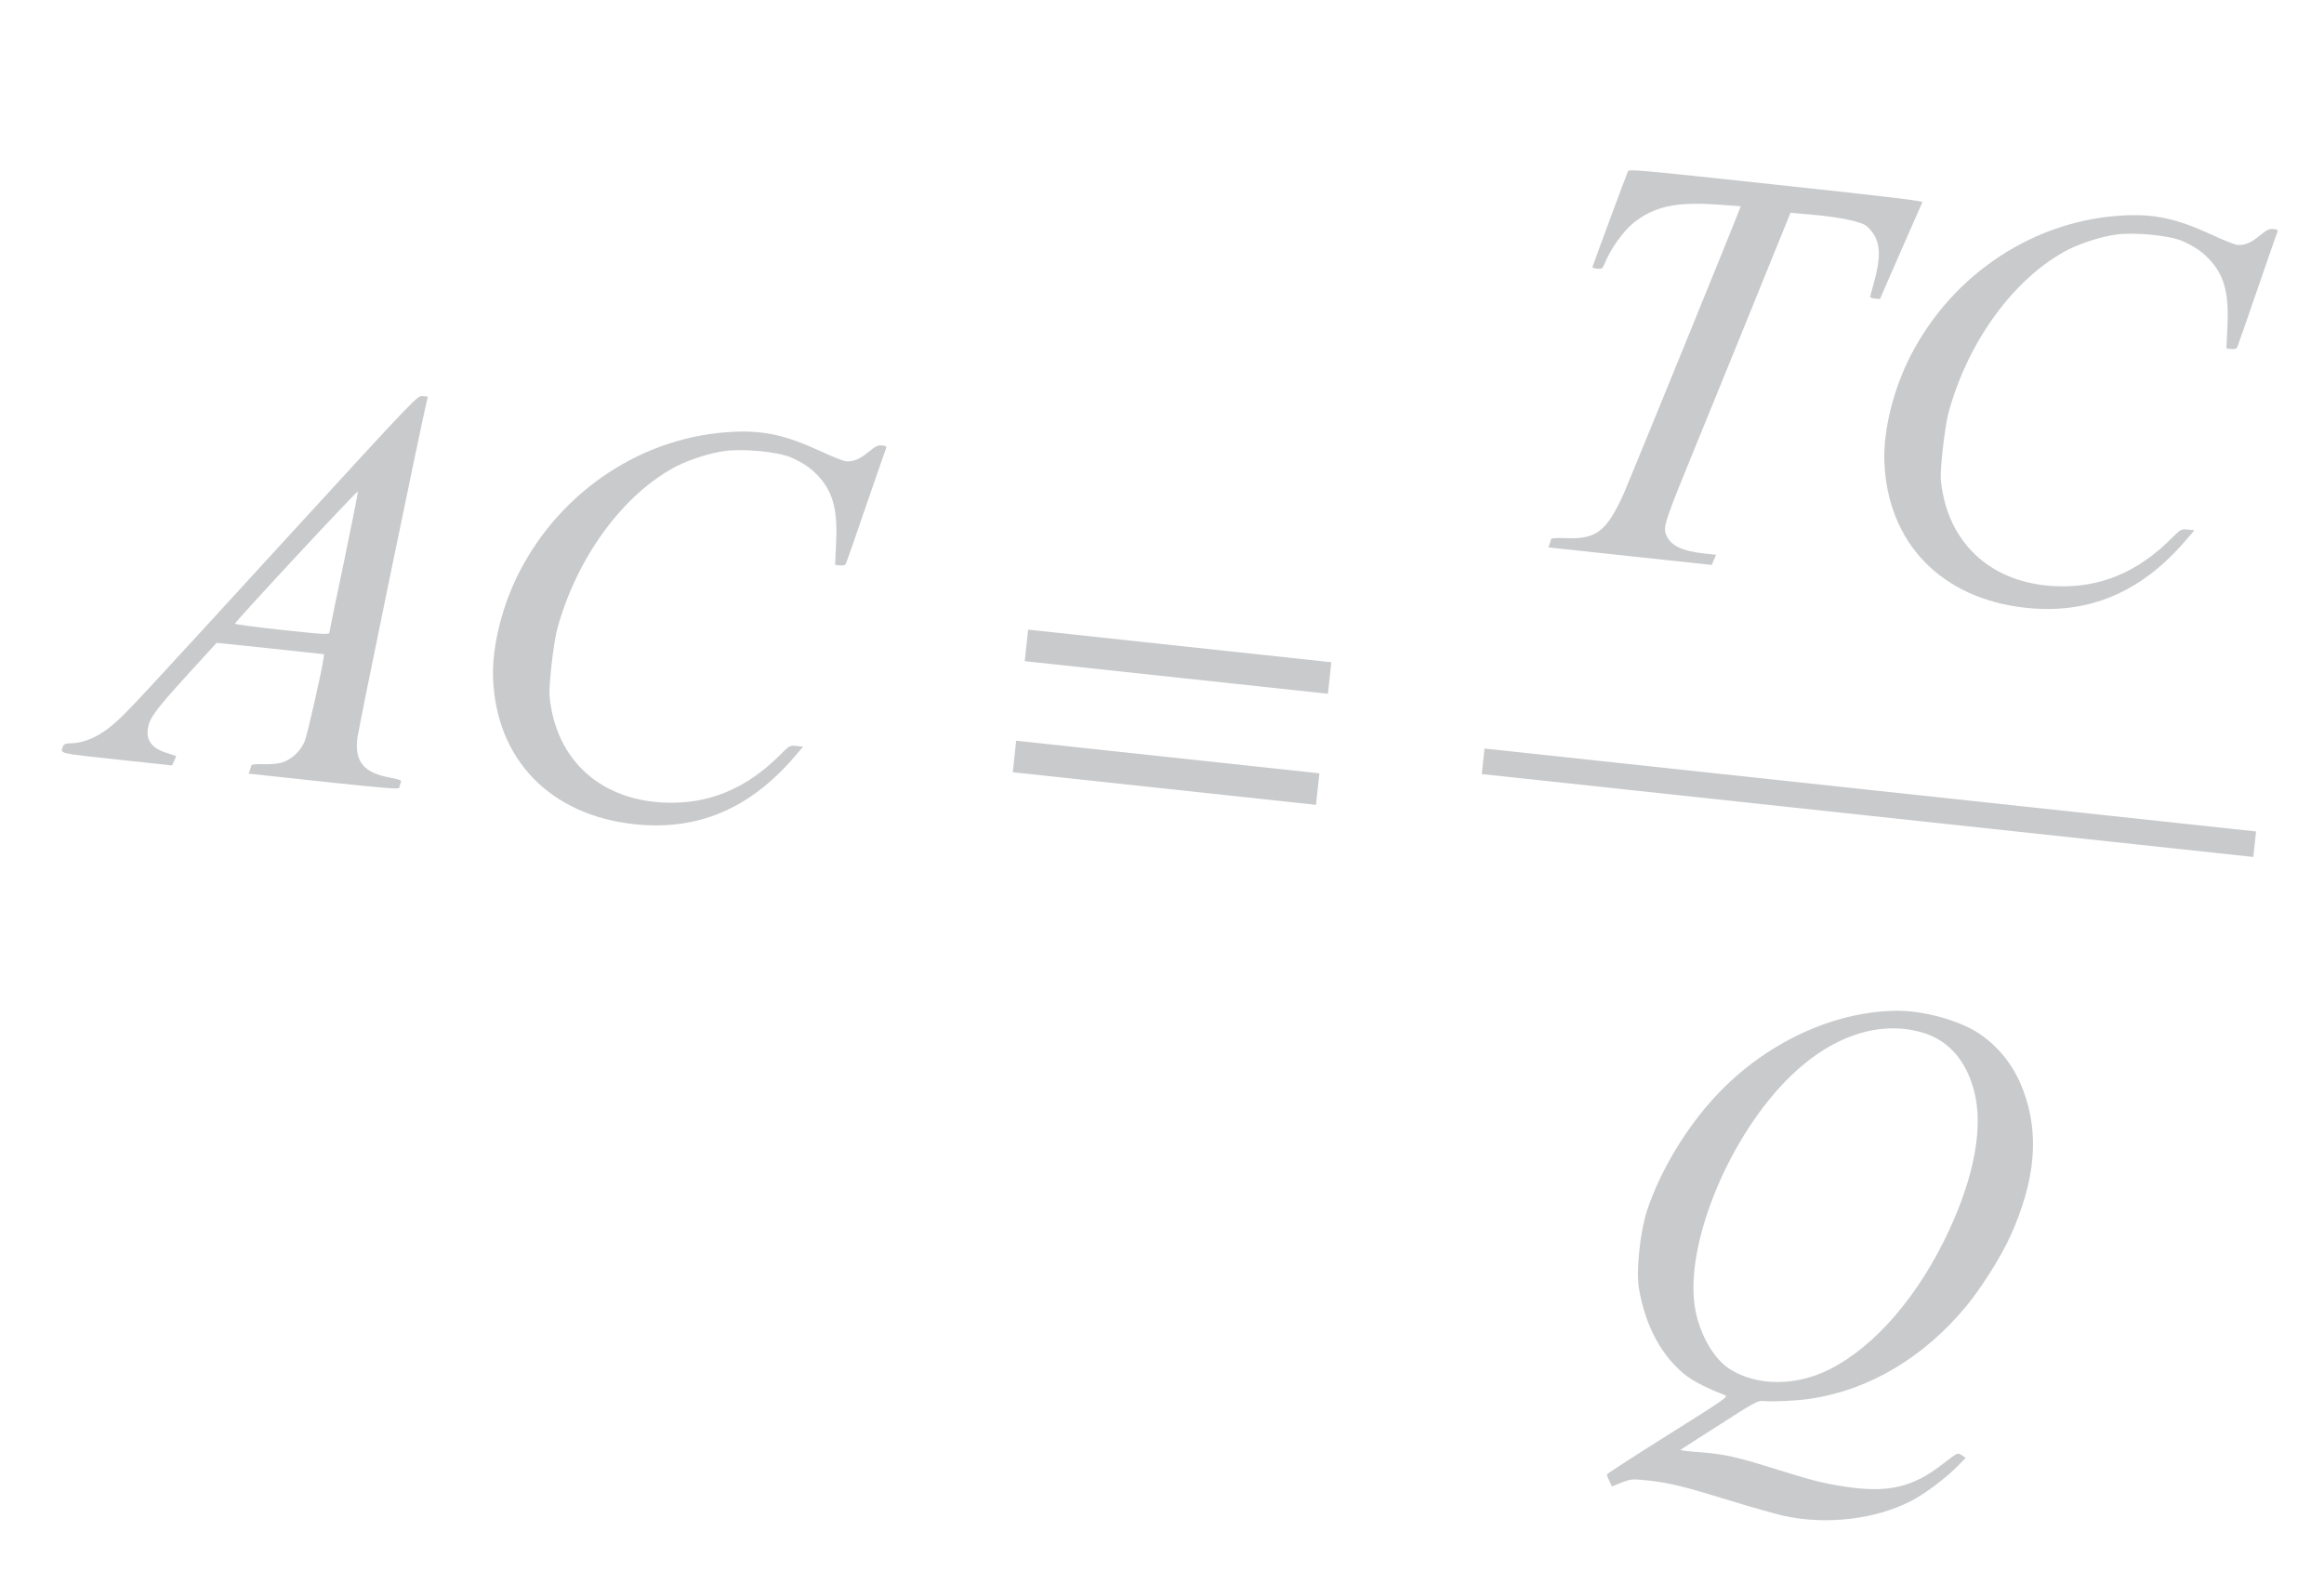 <?xml version="1.0" encoding="UTF-8"?> <svg xmlns="http://www.w3.org/2000/svg" width="145" height="98" viewBox="0 0 145 98" fill="none"> <path d="M132.538 13.44C126.977 13.705 121.851 17.057 119.217 22.174C118.141 24.256 117.505 26.821 117.569 28.78C117.752 33.868 121.119 37.356 126.392 37.922C130.307 38.343 133.561 36.978 136.342 33.753L136.916 33.085L136.494 33.04C136.101 32.998 136.061 33.022 135.541 33.534C133.393 35.719 130.984 36.711 128.186 36.571C124.388 36.381 121.736 34.087 121.165 30.492C121.055 29.846 121.068 29.459 121.206 28.081C121.306 27.154 121.465 26.119 121.585 25.706C122.801 21.261 125.698 17.319 129.01 15.59C129.841 15.168 131.098 14.763 132.03 14.636C133.184 14.476 135.331 14.688 136.147 15.031C136.952 15.383 137.507 15.774 137.995 16.348C138.819 17.317 139.08 18.416 138.97 20.498L138.912 21.742L139.221 21.775C139.427 21.797 139.544 21.762 139.595 21.645C139.632 21.564 140.194 19.947 140.841 18.065C141.489 16.183 142.051 14.567 142.089 14.476C142.141 14.349 142.097 14.316 141.844 14.289C141.591 14.261 141.431 14.339 141.015 14.683C140.453 15.153 140.028 15.325 139.578 15.277C139.419 15.26 138.692 14.973 137.961 14.629C135.831 13.652 134.452 13.343 132.538 13.44Z" fill="#94969B" fill-opacity="0.5"></path> <path d="M101.571 10.691C101.445 10.98 99.363 16.602 99.356 16.667C99.352 16.705 99.489 16.748 99.658 16.766C99.948 16.797 99.989 16.773 100.132 16.41C100.492 15.529 101.284 14.411 101.916 13.911C103.181 12.891 104.56 12.584 107.061 12.758L108.603 12.867L108.508 13.132C108.201 13.961 101.666 29.989 101.315 30.785C100.234 33.179 99.595 33.66 97.662 33.575C97.115 33.554 96.781 33.575 96.774 33.641C96.768 33.697 96.724 33.835 96.684 33.944L96.605 34.153L101.7 34.701L106.804 35.249L106.933 34.932L107.071 34.615L106.34 34.536C104.917 34.383 104.188 34.021 103.941 33.331C103.767 32.829 103.878 32.5 105.958 27.428C106.959 24.987 108.659 20.803 109.742 18.134L111.713 13.277L113.159 13.404C114.716 13.543 116.014 13.806 116.413 14.067C116.545 14.157 116.766 14.398 116.895 14.602C117.326 15.264 117.338 16.127 116.921 17.626C116.796 18.077 116.687 18.482 116.683 18.52C116.678 18.567 116.815 18.61 116.984 18.628L117.293 18.661L118.587 15.693C119.302 14.065 119.915 12.681 119.941 12.617C119.988 12.537 118.127 12.309 110.822 11.524C102.159 10.593 101.633 10.546 101.571 10.691Z" fill="#94969B" fill-opacity="0.5"></path> <path d="M18.282 33.145C8.064 44.306 7.936 44.444 7.058 45.202C6.212 45.935 5.296 46.349 4.479 46.374C4.099 46.381 3.99 46.426 3.926 46.58C3.755 47.026 3.616 46.992 7.278 47.386L10.734 47.757L10.869 47.468C10.943 47.315 10.995 47.179 10.987 47.169C10.968 47.166 10.712 47.082 10.419 46.984C9.465 46.692 9.086 46.168 9.235 45.398C9.361 44.758 9.693 44.31 11.703 42.092L13.517 40.108L16.871 40.459L20.214 40.818L20.19 41.043C20.123 41.67 19.182 45.842 19.005 46.259C18.77 46.849 18.192 47.384 17.603 47.576C17.358 47.654 16.861 47.696 16.436 47.678C15.983 47.667 15.686 47.693 15.679 47.758C15.673 47.814 15.63 47.952 15.59 48.061L15.511 48.27L20.203 48.775C23.892 49.171 24.898 49.251 24.908 49.157C24.914 49.101 24.957 48.964 24.997 48.854C25.064 48.672 25.028 48.658 24.314 48.515C22.689 48.208 22.128 47.523 22.293 46.072C22.354 45.501 26.215 26.77 26.594 25.181L26.697 24.747L26.369 24.712C26.051 24.677 25.988 24.737 18.282 33.145ZM21.459 35.059C20.96 37.403 20.558 39.387 20.549 39.471C20.535 39.602 20.233 39.589 17.573 39.303C15.944 39.128 14.636 38.949 14.659 38.914C14.803 38.636 22.321 30.557 22.329 30.662C22.34 30.739 21.947 32.715 21.459 35.059Z" fill="#94969B" fill-opacity="0.5"></path> <path d="M45.73 26.943C40.169 27.207 35.044 30.56 32.41 35.677C31.333 37.759 30.698 40.324 30.762 42.283C30.945 47.371 34.312 50.859 39.585 51.425C43.499 51.846 46.753 50.481 49.535 47.256L50.108 46.588L49.687 46.543C49.294 46.5 49.253 46.525 48.734 47.037C46.585 49.222 44.177 50.214 41.378 50.074C37.581 49.884 34.928 47.59 34.358 43.995C34.247 43.349 34.261 42.962 34.399 41.584C34.499 40.657 34.657 39.622 34.778 39.209C35.994 34.764 38.89 30.822 42.202 29.093C43.034 28.671 44.29 28.266 45.223 28.139C46.377 27.979 48.523 28.191 49.339 28.534C50.145 28.886 50.699 29.277 51.187 29.851C52.011 30.82 52.272 31.919 52.162 34.001L52.104 35.245L52.413 35.278C52.619 35.3 52.737 35.265 52.787 35.148C52.825 35.066 53.387 33.45 54.034 31.568C54.682 29.686 55.244 28.07 55.282 27.979C55.334 27.852 55.29 27.819 55.037 27.792C54.784 27.765 54.624 27.842 54.208 28.186C53.646 28.656 53.22 28.828 52.771 28.78C52.611 28.762 51.884 28.476 51.154 28.132C49.023 27.155 47.645 26.846 45.73 26.943Z" fill="#94969B" fill-opacity="0.5"></path> <path d="M64.041 40.27L63.935 41.253L73.394 42.27L82.853 43.286L82.959 42.303L83.065 41.319L73.606 40.303L64.147 39.286L64.041 40.27Z" fill="#94969B" fill-opacity="0.5"></path> <path d="M92.537 47.5L92.451 48.296L116.52 50.883L140.589 53.469L140.675 52.673L140.76 51.877L116.691 49.29L92.623 46.704L92.537 47.5Z" fill="#94969B" fill-opacity="0.5"></path> <path d="M63.296 47.2L63.19 48.184L72.649 49.2L82.108 50.217L82.214 49.233L82.32 48.25L72.861 47.233L63.402 46.217L63.296 47.2Z" fill="#94969B" fill-opacity="0.5"></path> <path d="M118.195 63.066C114.293 63.148 110.152 65.1 107.148 68.282C105.256 70.277 103.61 72.99 102.771 75.504C102.337 76.813 102.073 79.266 102.251 80.346C102.638 82.737 103.723 84.72 105.275 85.882C105.74 86.225 106.603 86.659 107.586 87.03C107.869 87.136 107.838 87.161 104.078 89.524C101.986 90.834 100.275 91.948 100.261 91.993C100.255 92.04 100.321 92.227 100.415 92.408L100.568 92.746L101.182 92.5C101.775 92.27 101.823 92.266 102.965 92.388C104.229 92.534 105.031 92.733 108.223 93.711C109.36 94.061 110.721 94.444 111.257 94.568C113.912 95.166 117.01 94.807 119.248 93.645C120.09 93.215 121.43 92.203 122.143 91.475L122.644 90.96L122.387 90.79C122.14 90.622 122.139 90.631 121.21 91.346C119.337 92.812 117.774 93.165 115.1 92.754C113.776 92.555 113.056 92.374 110.628 91.611C108.327 90.89 107.54 90.72 106.065 90.609C105.35 90.56 104.799 90.492 104.85 90.459C104.891 90.426 105.99 89.72 107.291 88.893C109.419 87.521 109.681 87.378 110.008 87.414C110.57 87.474 112.199 87.393 113.018 87.263C116.649 86.706 120.03 84.692 122.664 81.517C123.611 80.378 124.844 78.417 125.427 77.134C126.994 73.665 127.259 70.756 126.235 68.031C125.706 66.611 124.827 65.445 123.648 64.599C122.409 63.698 120.009 63.024 118.195 63.066ZM120.09 64.472C121.637 64.98 122.679 66.209 123.171 68.072C123.749 70.275 123.203 73.323 121.613 76.752C119.725 80.832 116.997 84.006 114.142 85.442C112.049 86.496 109.624 86.491 107.938 85.429C106.891 84.776 105.986 83.145 105.737 81.498C105.144 77.493 107.95 70.775 111.744 67.118C114.377 64.569 117.426 63.608 120.09 64.472Z" fill="#94969B" fill-opacity="0.5"></path> </svg> 